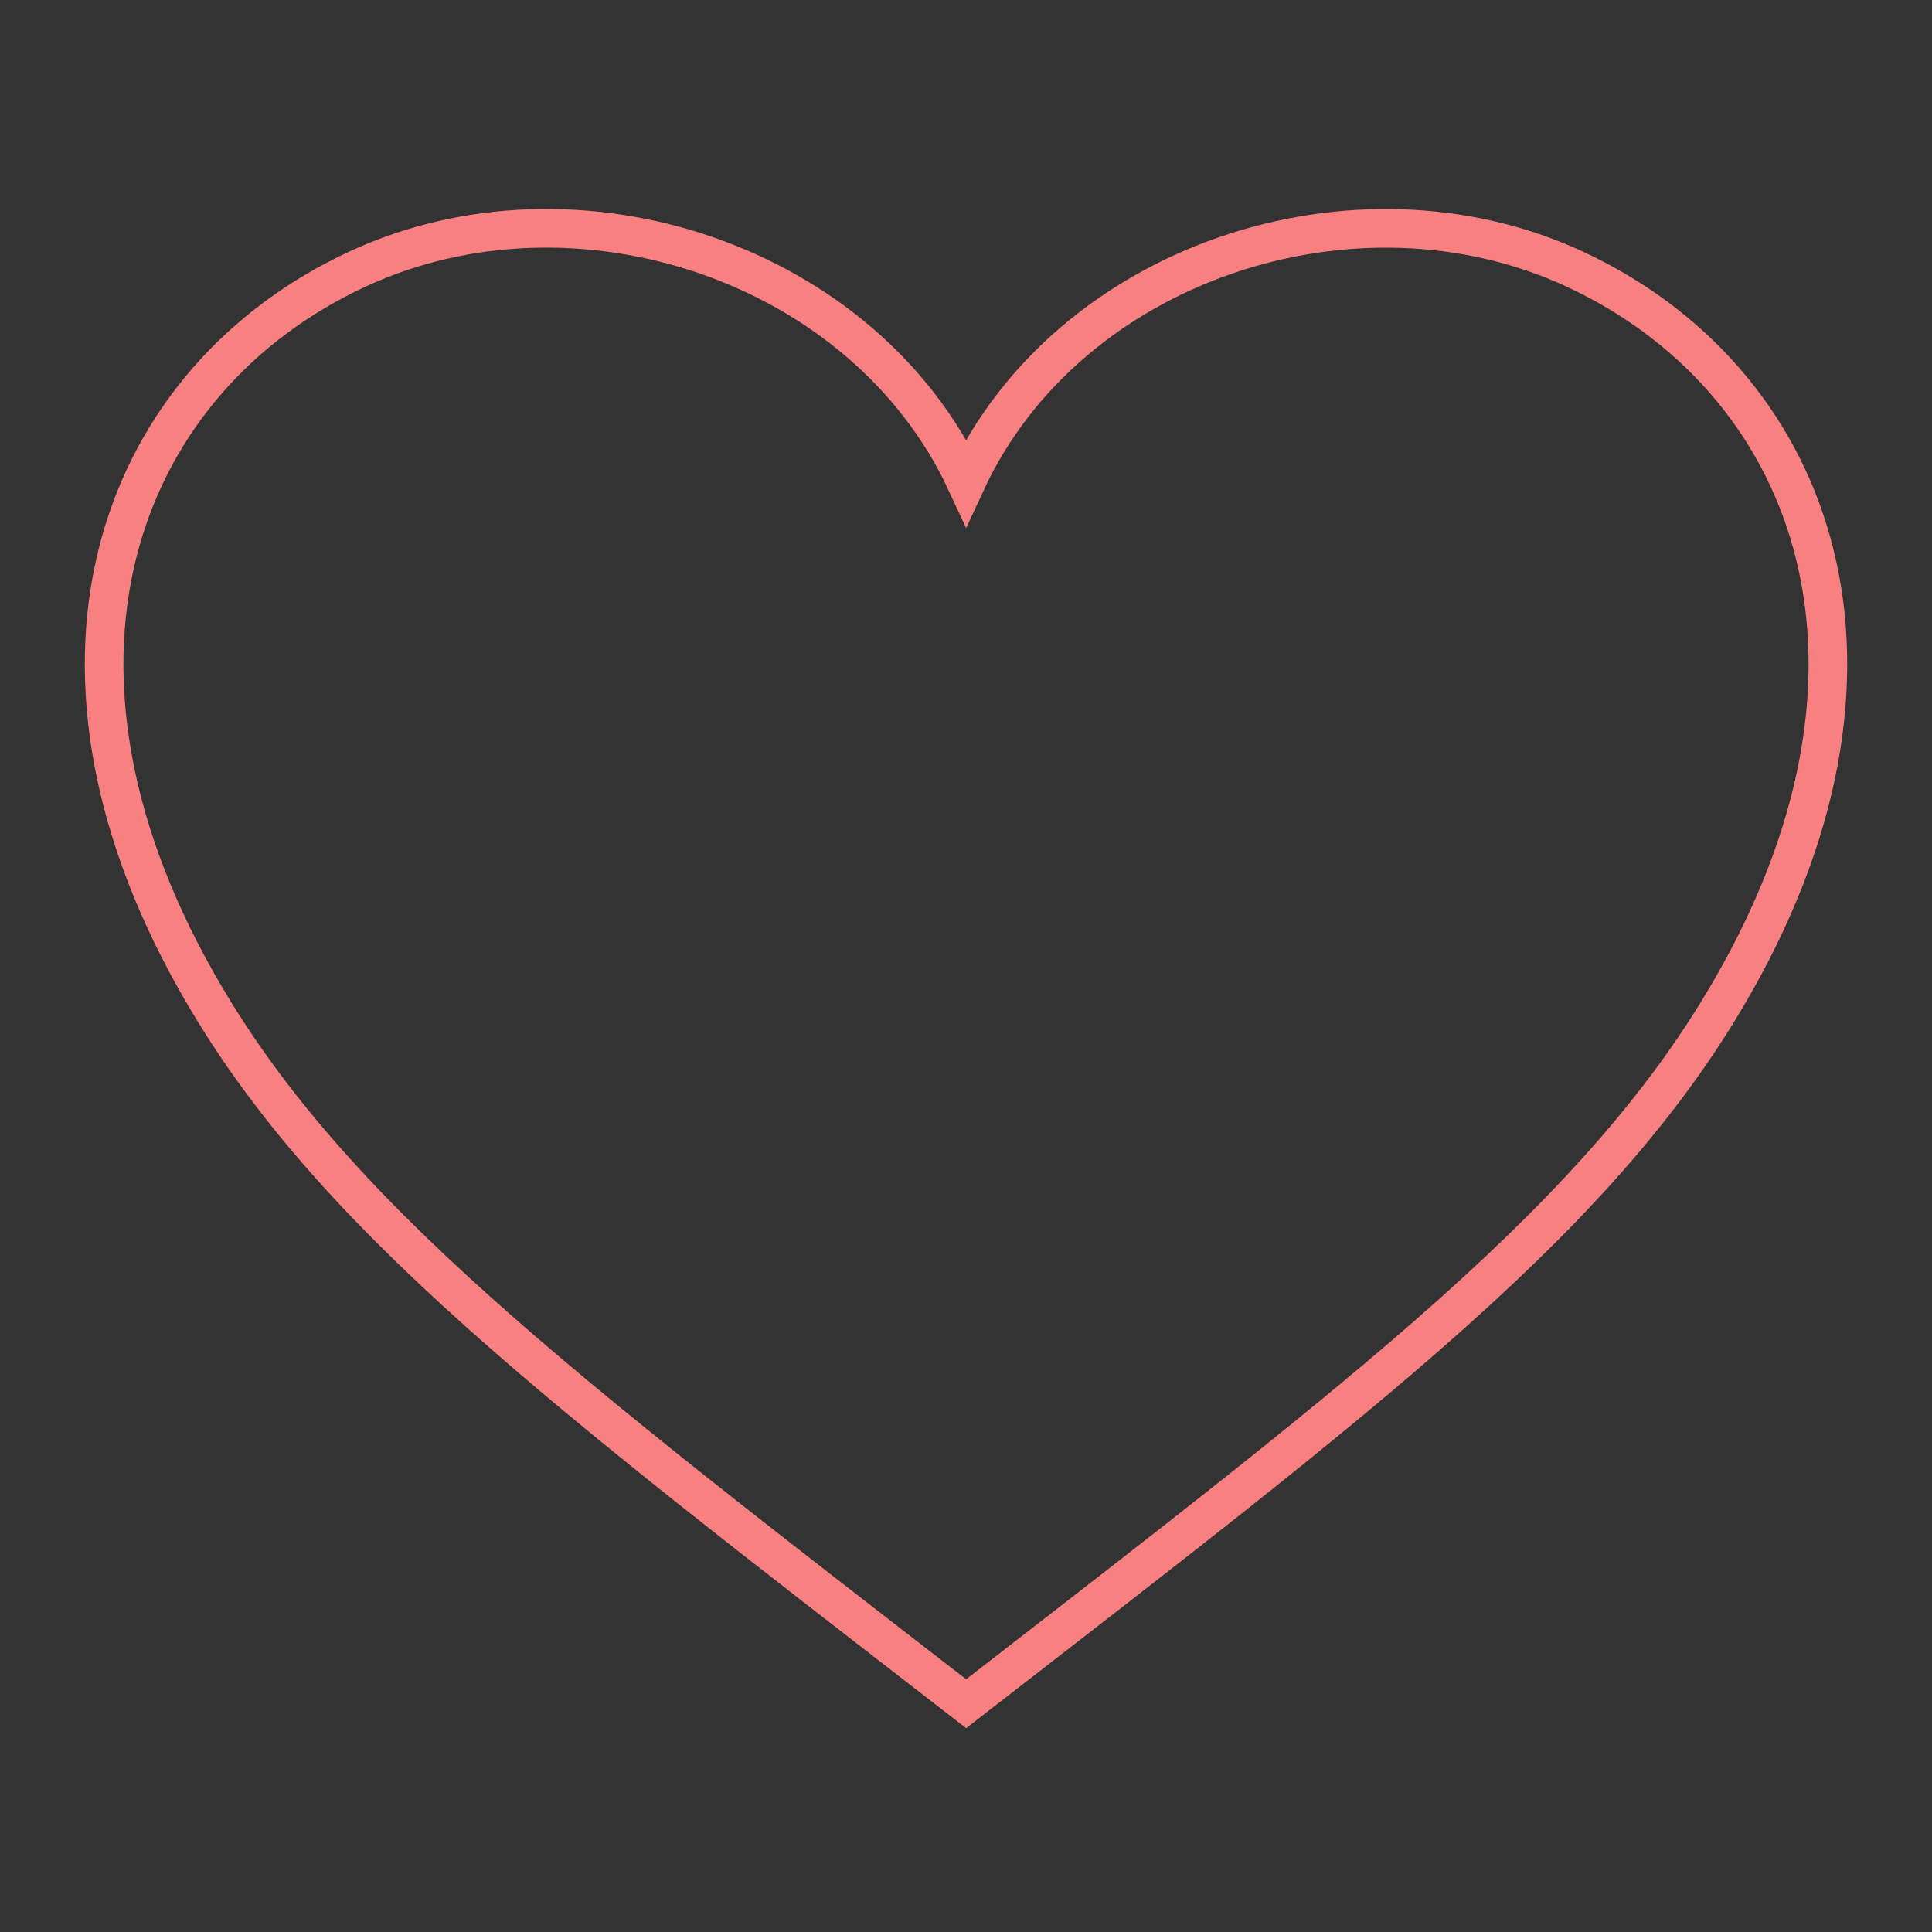 <?xml version="1.0" encoding="UTF-8"?>
<svg xmlns="http://www.w3.org/2000/svg" version="1.1" x="0px" y="0px" viewBox="0 0 100 100">
    <rect x="0" y="0" width="100" height="100" fill="#333333" stroke="none"/>
    <path fill-opacity="0" stroke-width="1" stroke="#ffffff" d="M81.495,13.923c-11.368-5.261-26.234-0.311-31.489,11.032C44.74,13.612,29.879,8.657,18.511,13.923  C6.402,19.539,0.613,33.883,10.175,50.804c6.792,12.04,18.826,21.111,39.831,37.379c20.993-16.268,33.033-25.344,39.819-37.379  C99.387,33.883,93.598,19.539,81.495,13.923z"/>
    <path id="heart-path" fill-opacity="0" stroke-width="2" stroke="#f88081" d="M81.495,13.923c-11.368-5.261-26.234-0.311-31.489,11.032C44.74,13.612,29.879,8.657,18.511,13.923  C6.402,19.539,0.613,33.883,10.175,50.804c6.792,12.04,18.826,21.111,39.831,37.379c20.993-16.268,33.033-25.344,39.819-37.379  C99.387,33.883,93.598,19.539,81.495,13.923z"/>
</svg>
